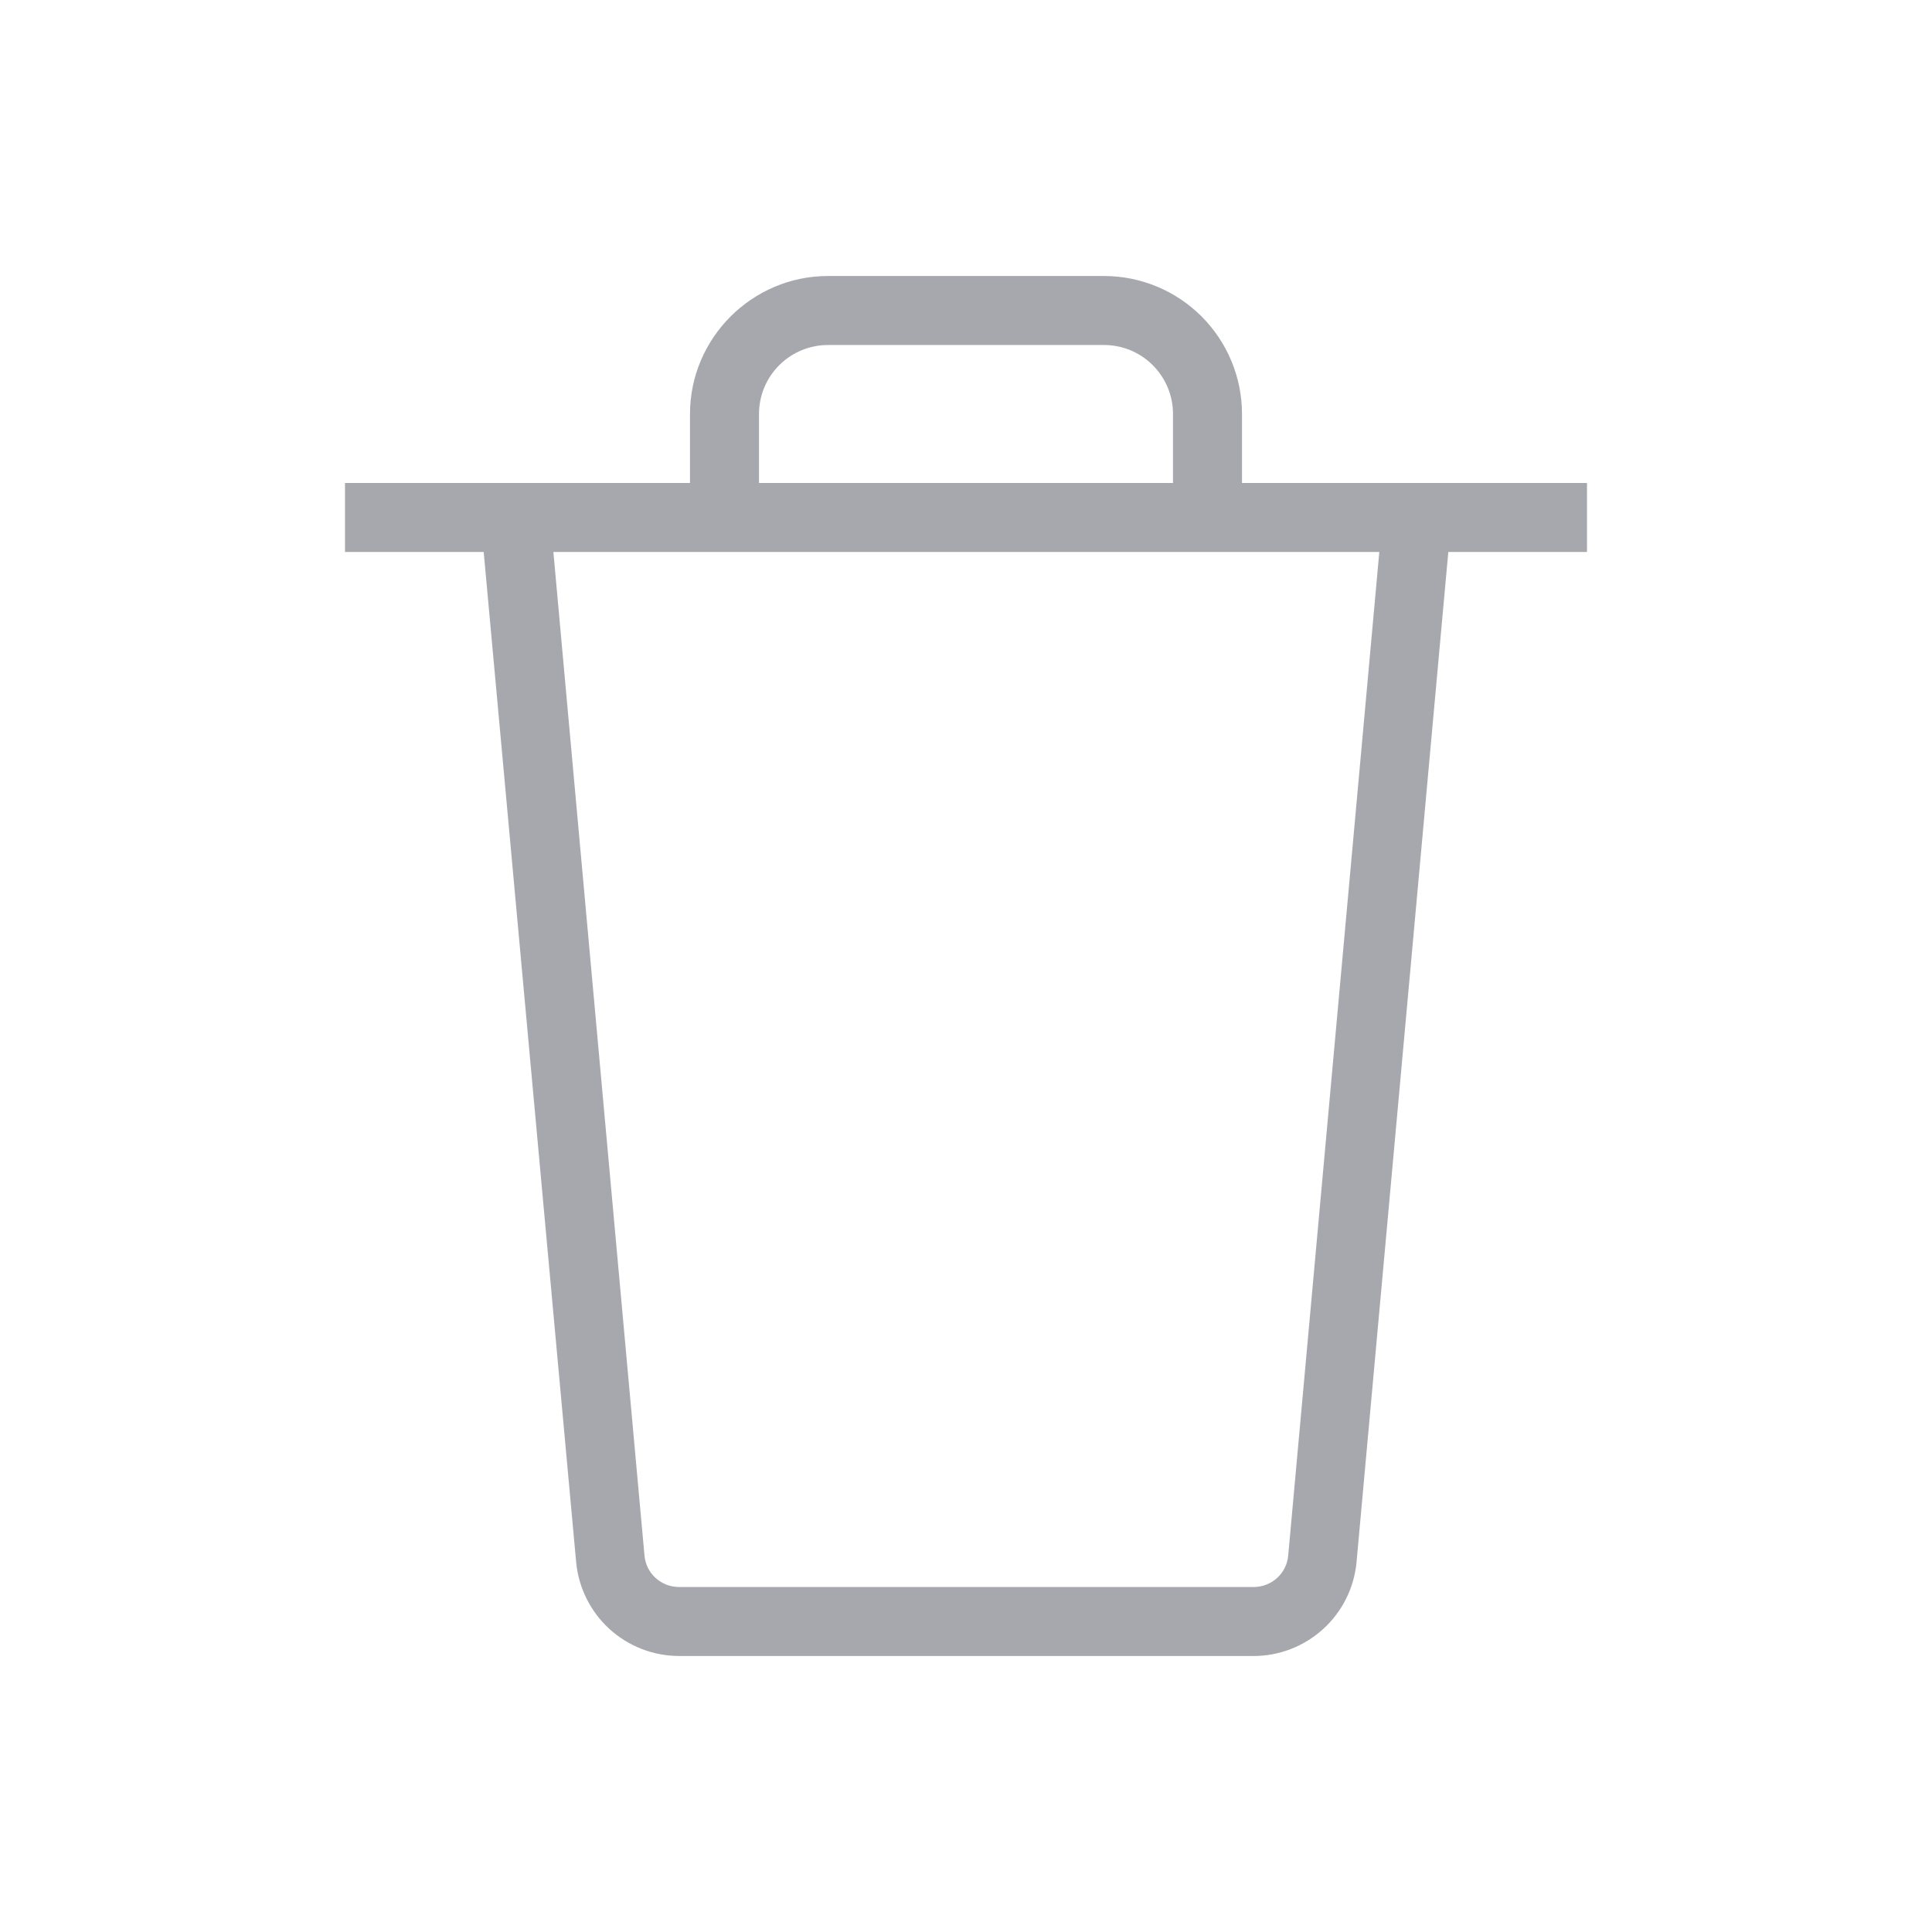 <svg width="28" height="28" viewBox="0 0 28 28" fill="none" xmlns="http://www.w3.org/2000/svg">
<path d="M18 7H23V8H20.99L19.66 22.64C19.625 23.013 19.452 23.36 19.174 23.611C18.896 23.863 18.535 24.002 18.16 24H9.84C9.467 23.999 9.108 23.859 8.832 23.608C8.557 23.356 8.385 23.011 8.35 22.64L7.01 8H5V7H10V6C10 4.9 10.9 4 12 4H16C16.53 4 17.039 4.211 17.414 4.586C17.789 4.961 18 5.47 18 6V7ZM12 5C11.735 5 11.48 5.105 11.293 5.293C11.105 5.48 11 5.735 11 6V7H17V6C17 5.735 16.895 5.48 16.707 5.293C16.52 5.105 16.265 5 16 5H12ZM8.02 8L9.34 22.54C9.35 22.666 9.407 22.783 9.5 22.868C9.593 22.953 9.714 23 9.84 23H18.17C18.296 23 18.417 22.953 18.51 22.868C18.603 22.783 18.66 22.666 18.67 22.54L19.99 8H8.02Z" fill="#A7A8AD"/>
</svg>
